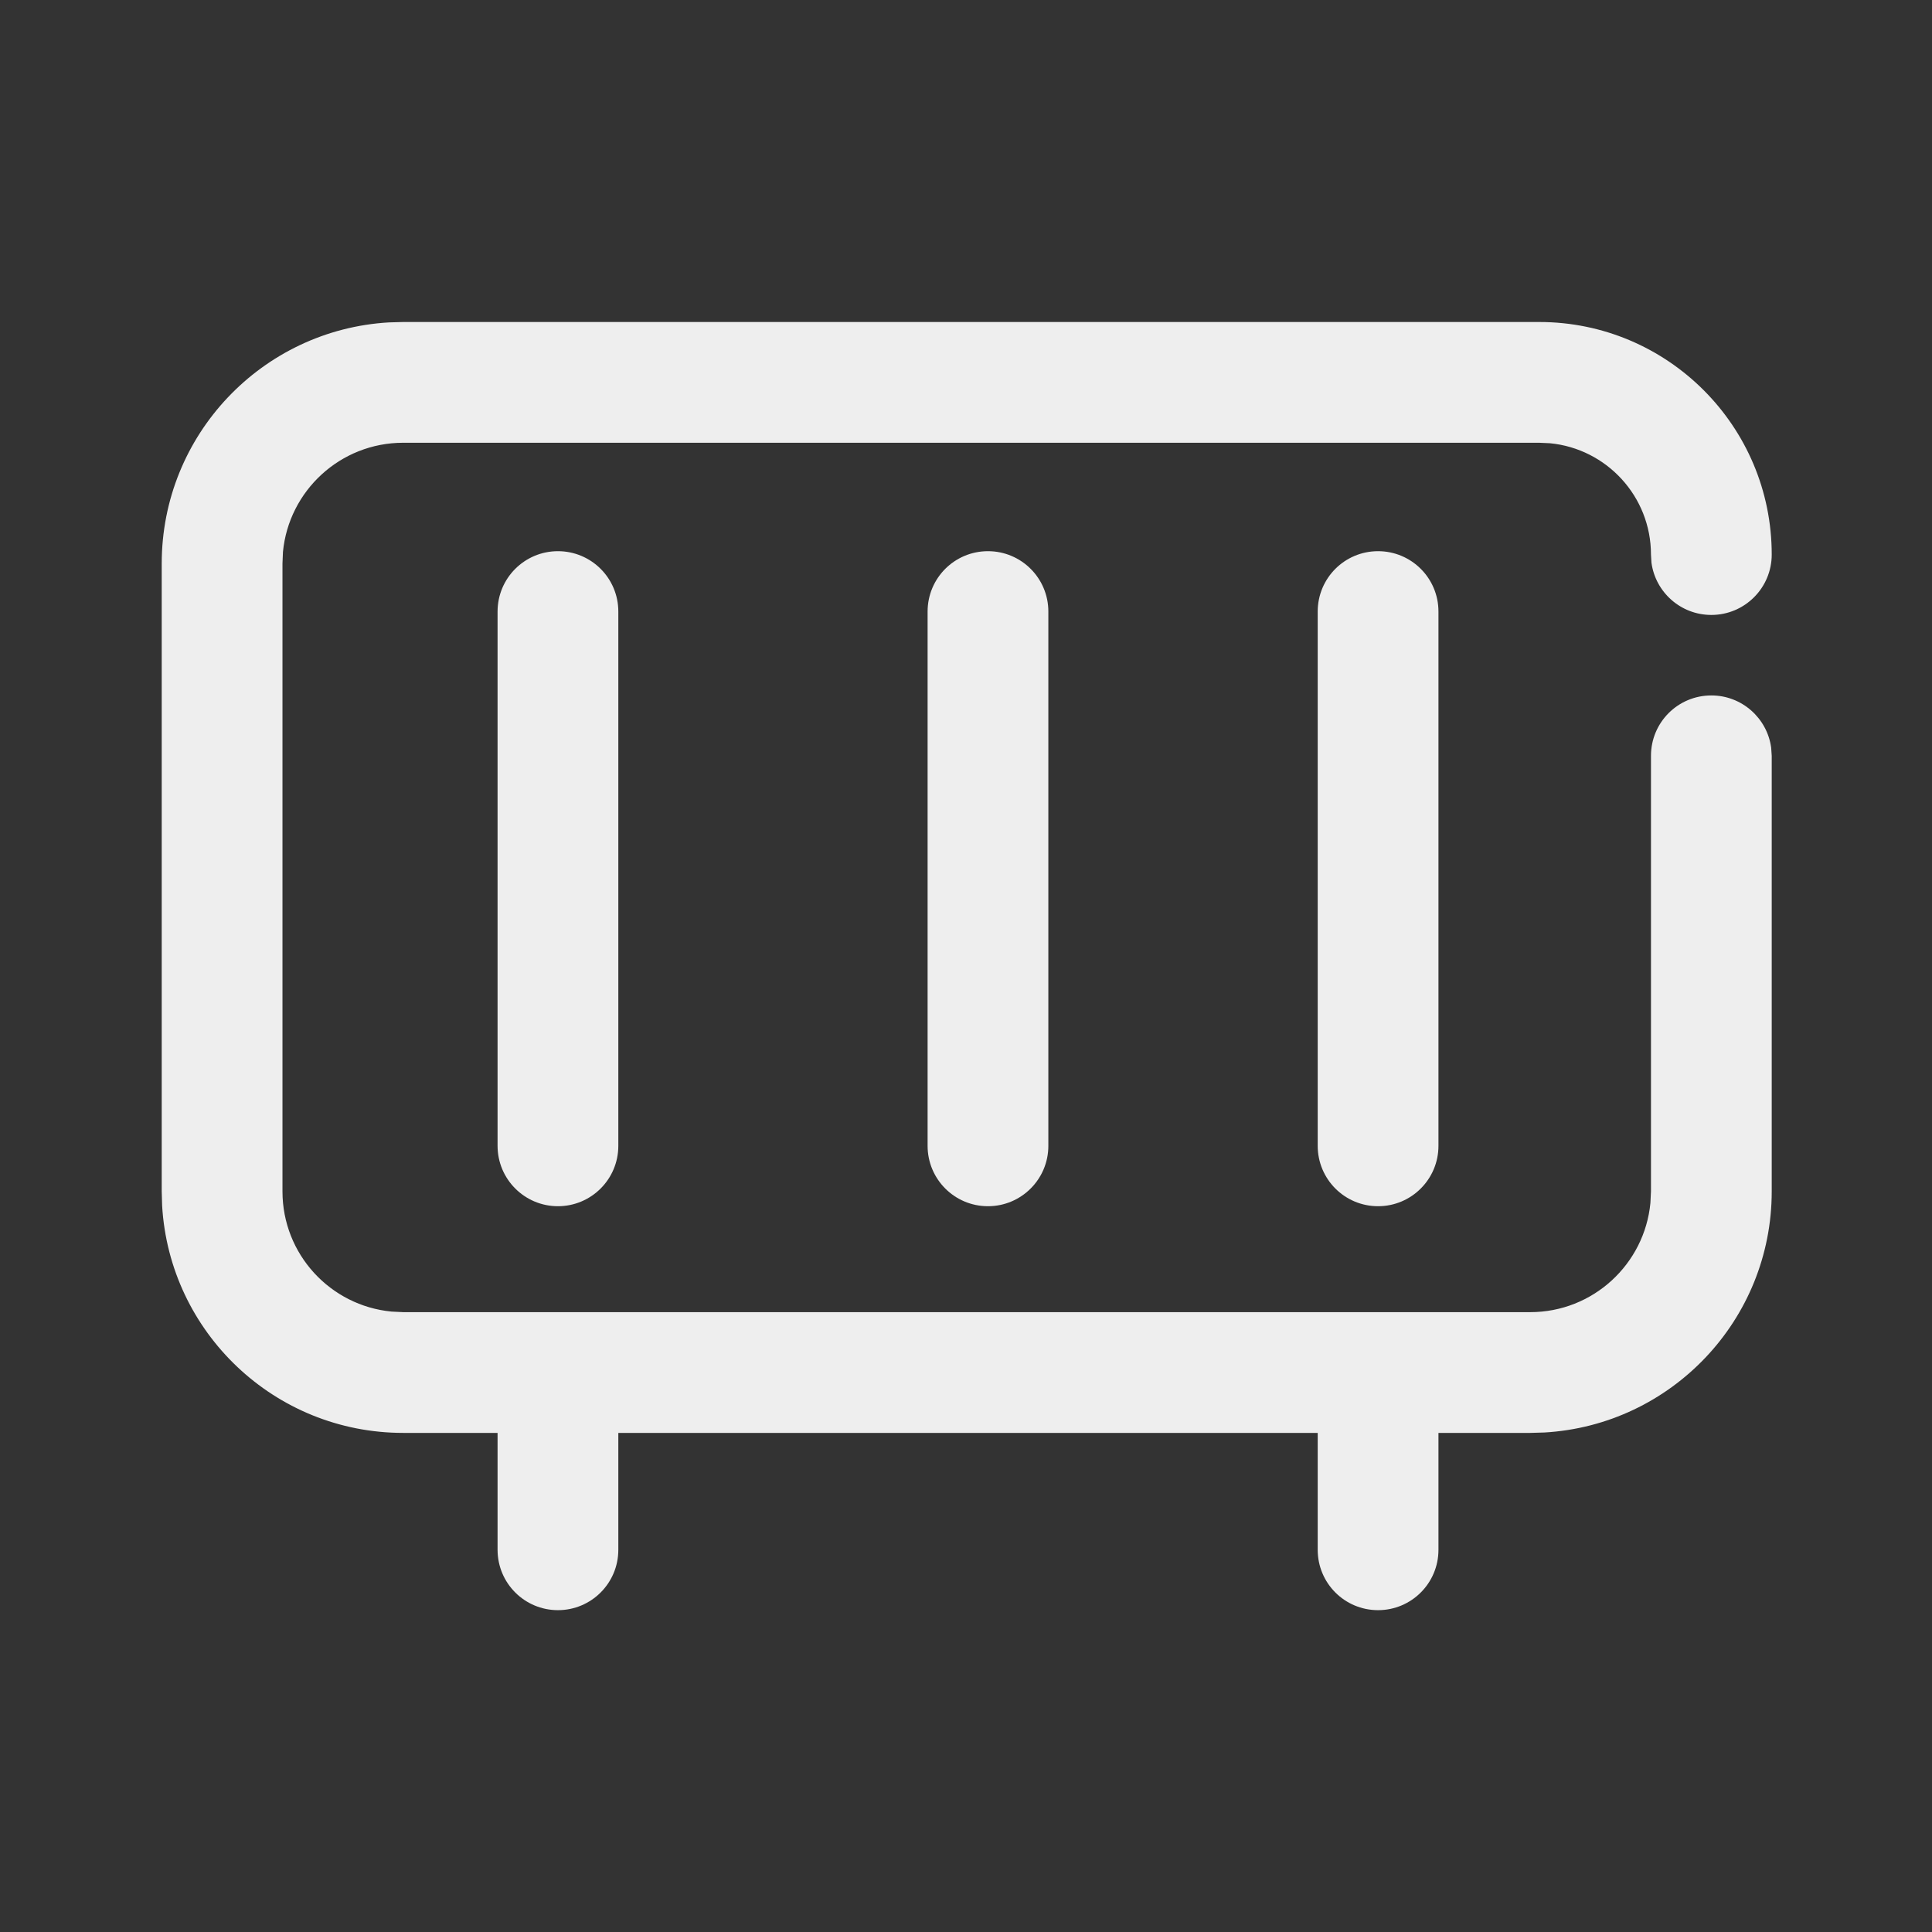 <?xml version="1.0" encoding="UTF-8"?>
<svg width="24px" height="24px" viewBox="0 0 24 24" version="1.1" xmlns="http://www.w3.org/2000/svg" xmlns:xlink="http://www.w3.org/1999/xlink">
    <rect x="0" y="0" width="24" height="24" fill="#333333" stroke="none"/>
    <title>ic_optimizer_lined</title>
    <g id="页面-1" stroke="none" stroke-width="1" fill="none" fill-rule="evenodd">
        <g id="画板" transform="translate(-250, -58)" fill-rule="nonzero">
            <g id="编组" transform="translate(250, 58)">
                <rect id="矩形" fill="#D8D8D8" opacity="0" x="0" y="5.32907052e-15" width="24" height="24"></rect>
                <path d="M19.12,4 C20.715,4 22.009,5.293 22.009,6.889 C22.009,7.303 21.673,7.639 21.259,7.639 C20.879,7.639 20.565,7.357 20.515,6.99 L20.509,6.889 C20.509,6.167 19.958,5.574 19.254,5.506 L19.12,5.5 L5.009,5.5 C4.229,5.5 3.588,6.095 3.515,6.856 L3.509,7 L3.509,14.8 C3.509,15.58 4.103,16.22 4.864,16.293 L5.009,16.3 L19.009,16.3 C19.788,16.3 20.429,15.705 20.502,14.944 L20.509,14.8 L20.509,9.389 C20.509,8.974 20.844,8.639 21.259,8.639 C21.638,8.639 21.952,8.921 22.002,9.287 L22.009,9.389 L22.009,14.8 C22.009,16.398 20.76,17.704 19.185,17.795 L19.009,17.8 L17.869,17.8 L17.869,19.252 C17.869,19.667 17.533,20.002 17.119,20.002 C16.704,20.002 16.369,19.667 16.369,19.252 L16.369,17.8 L7.681,17.8 L7.681,19.252 C7.681,19.667 7.345,20.002 6.931,20.002 C6.517,20.002 6.181,19.667 6.181,19.252 L6.181,17.8 L5.009,17.8 C3.411,17.8 2.105,16.551 2.014,14.976 L2.009,14.8 L2.009,7 C2.009,5.402 3.257,4.096 4.832,4.005 L5.009,4 L19.12,4 Z M17.119,6.847 C17.533,6.847 17.869,7.182 17.869,7.597 L17.869,14.234 C17.869,14.648 17.533,14.984 17.119,14.984 C16.704,14.984 16.369,14.648 16.369,14.234 L16.369,7.597 C16.369,7.182 16.704,6.847 17.119,6.847 Z M12.273,6.847 C12.687,6.847 13.023,7.182 13.023,7.597 L13.023,14.234 C13.023,14.648 12.687,14.984 12.273,14.984 C11.858,14.984 11.523,14.648 11.523,14.234 L11.523,7.597 C11.523,7.182 11.858,6.847 12.273,6.847 Z M6.931,6.847 C7.345,6.847 7.681,7.182 7.681,7.597 L7.681,14.234 C7.681,14.648 7.345,14.984 6.931,14.984 C6.517,14.984 6.181,14.648 6.181,14.234 L6.181,7.597 C6.181,7.182 6.517,6.847 6.931,6.847 Z" id="形状结合" fill="#EEEEEE"></path>
            </g>
        </g>
    </g>
</svg>